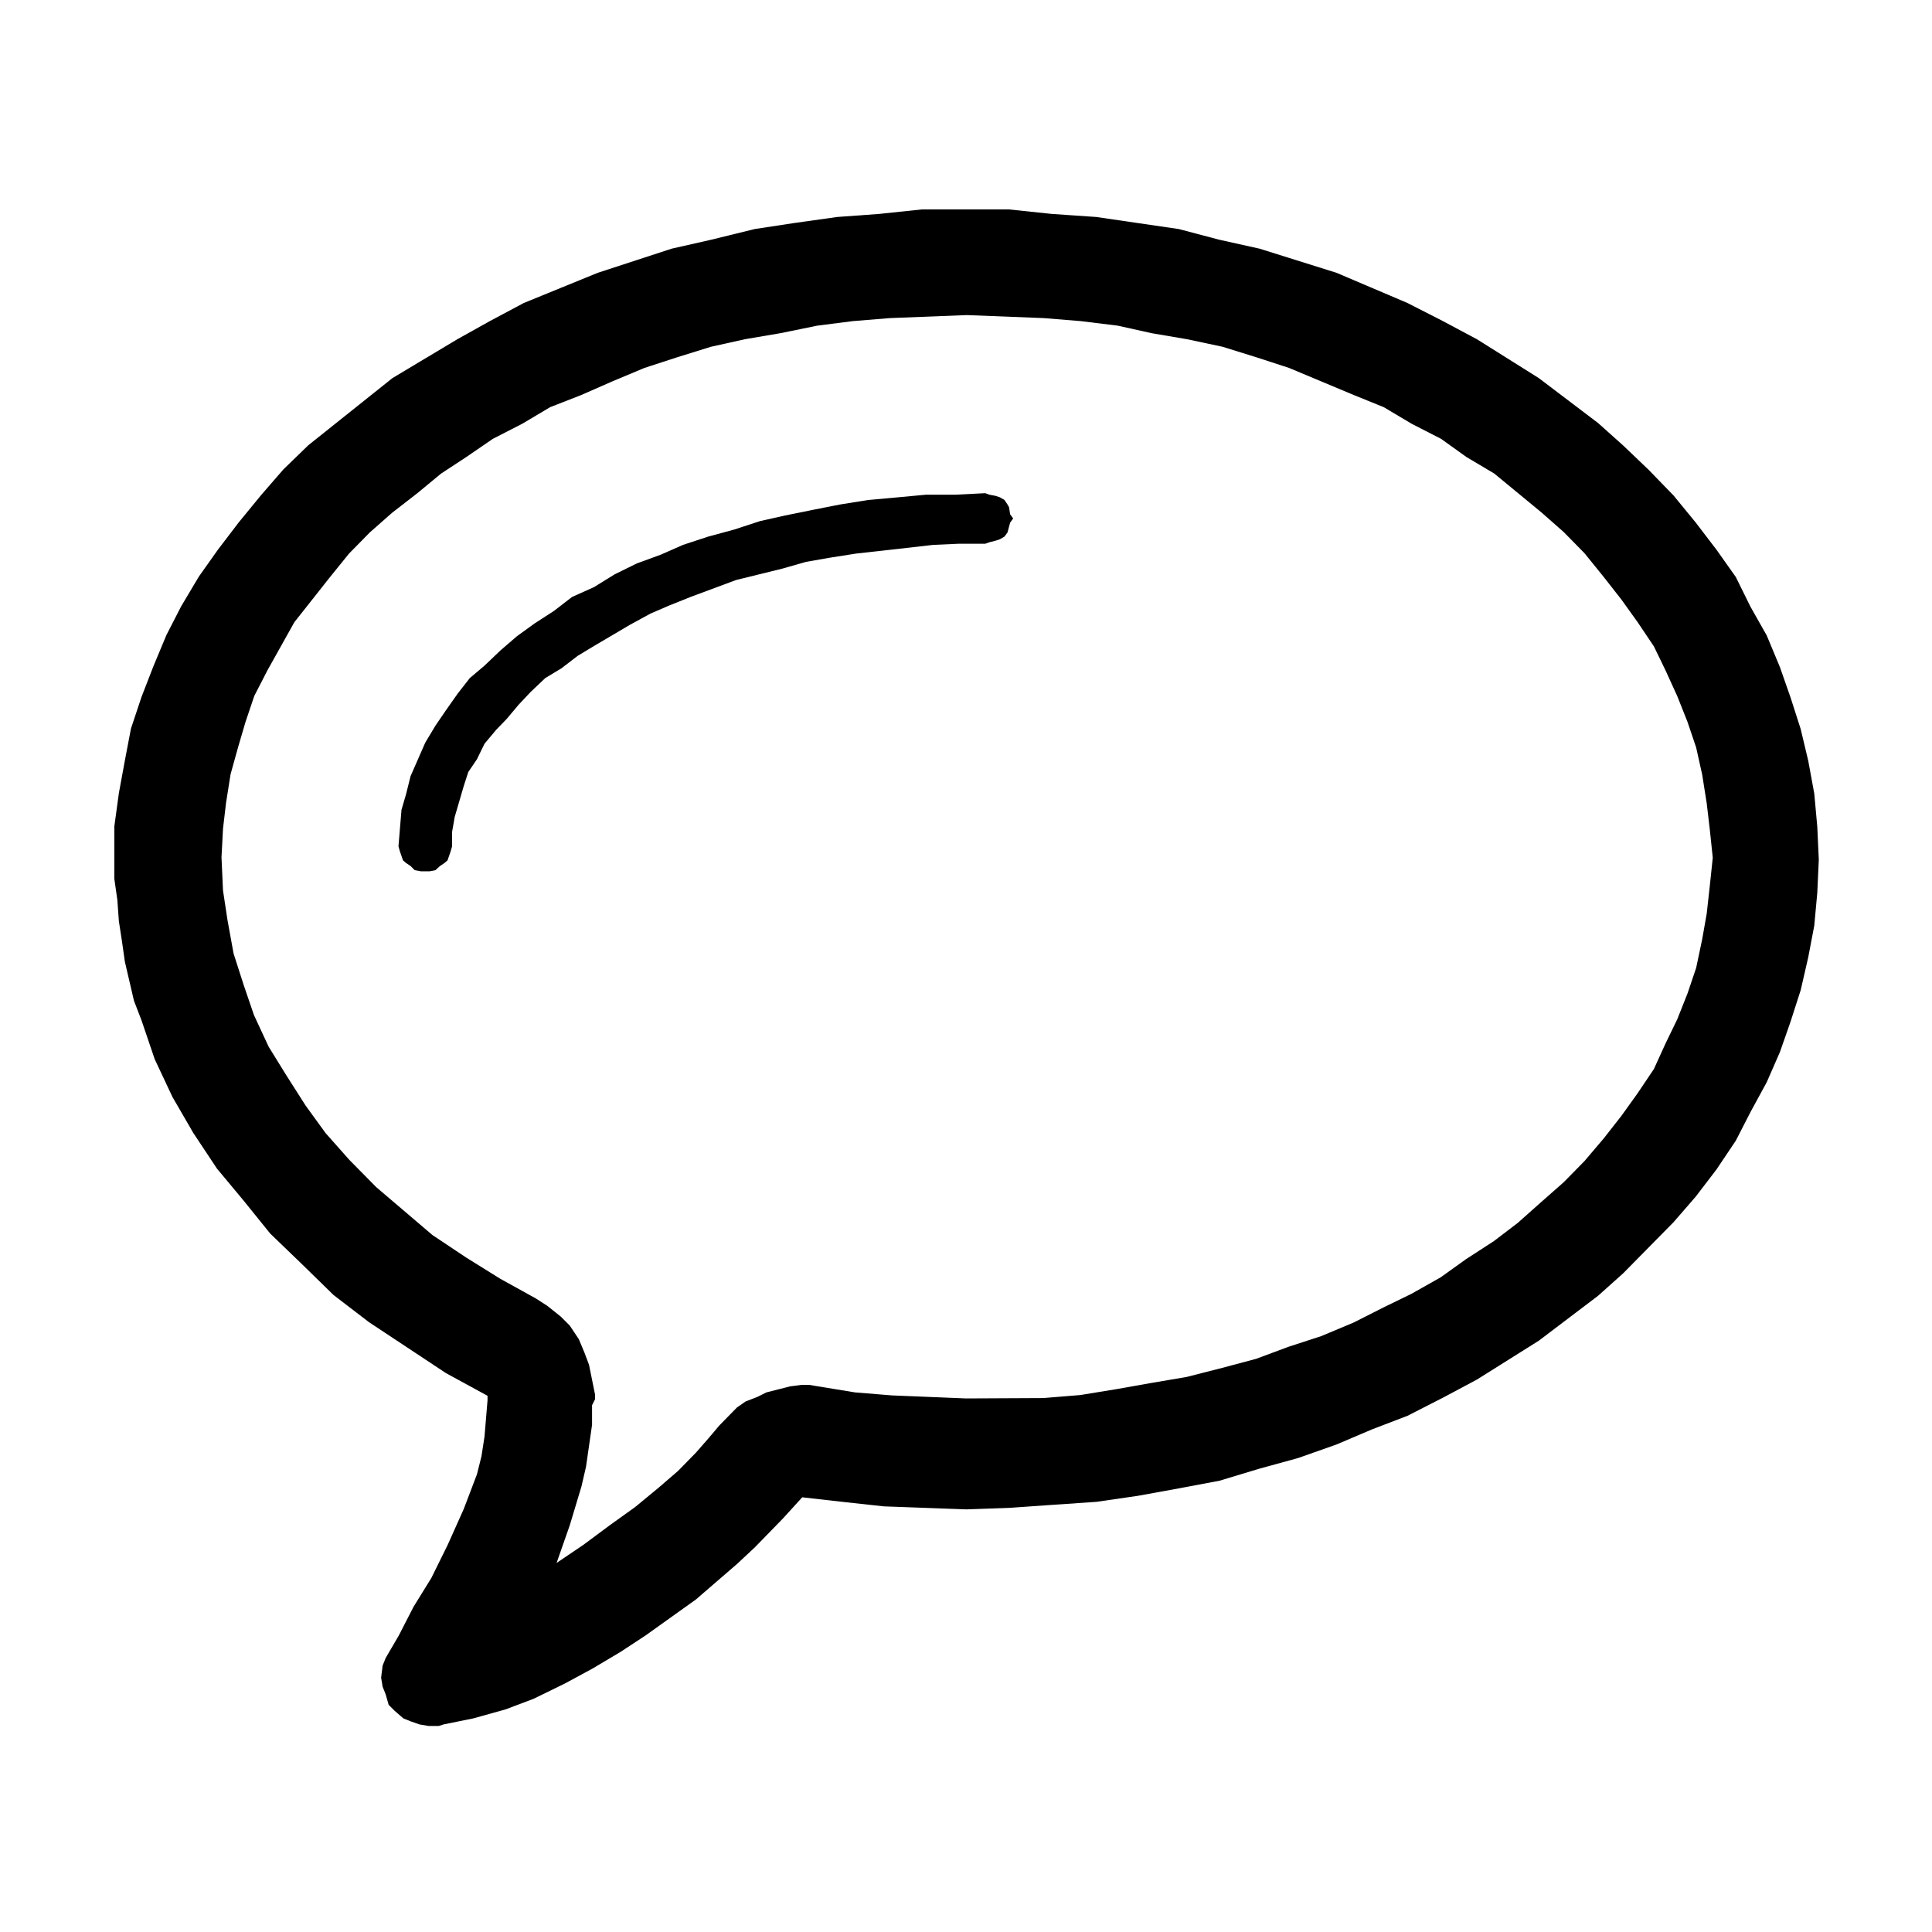<?xml version="1.0" encoding="utf-8"?>
<!-- Generator: Adobe Illustrator 22.0.0, SVG Export Plug-In . SVG Version: 6.00 Build 0)  -->
<svg version="1.1" id="Layer_1" xmlns="http://www.w3.org/2000/svg" xmlns:xlink="http://www.w3.org/1999/xlink" x="0px" y="0px"
	 viewBox="0 0 512 512" style="enable-background:new 0 0 512 512;" xml:space="preserve">
<path d="M256,55.5h-11.7l-11.4,1.2l-11,0.8l-11.4,1.6L200,60.7l-11.4,2.8L178,65.9l-19.6,6.4l-19.6,8l-9,4.8l-8.6,4.8L104,100.2
	L81.7,118l-6.6,6.4l-5.9,6.8l-5.9,7.2l-5.5,7.2l-5.1,7.2l-4.7,7.9l-3.9,7.6l-3.5,8.4l-3.1,8l-2.8,8.4l-1.6,8.4l-1.6,8.7l-1.2,8.8
	v13.9l0.8,5.6l0.4,5.6l0.8,5.2l0.8,5.6l2.4,10.3l2,5.2l3.5,10.3l4.7,10l5.5,9.5l6.3,9.5l7,8.4l7.1,8.8l8.2,7.9l8.6,8.4l9.4,7.2
	l20.4,13.5l11,6v1.2l-0.8,9.6l-0.8,5.2l-1.2,4.8l-3.5,9.2l-4.3,9.6l-4.3,8.7l-4.7,7.6l-3.9,7.6l-3.5,6l-0.8,2l-0.4,3.2l0.4,2.4
	l0.8,2l0.8,2.8l1.6,1.6l2.3,2l2,0.8l2.3,0.8l2.4,0.4h2.7l1.2-0.4l7.9-1.6l8.6-2.4l7.4-2.8l8.2-4l7.4-4l7.4-4.4l6.7-4.4l13.3-9.5
	l11-9.5l4.7-4.4l7.4-7.6l5.1-5.6l10.6,1.2l11,1.2l21.9,0.8l11.4-0.4l11.4-0.8l11.7-0.8l11-1.6l11-2l10.6-2l10.6-3.2l10.2-2.8
	l10.2-3.6l9.4-4l9.4-3.6l9.4-4.8l9-4.8l16.4-10.3l15.7-11.9l6.7-6l13.3-13.5l5.9-6.8l5.5-7.2l5.1-7.6l3.9-7.6l4.3-7.9l3.5-8l2.8-8
	l2.7-8.4l2-8.7l1.6-8.4l0.8-8.7l0.4-8.8l-0.4-8.7l-0.8-8.8l-1.6-8.7l-2-8.4l-2.7-8.4l-2.8-8l-3.5-8.4l-4.3-7.6l-3.9-7.9l-5.1-7.2
	l-5.5-7.2l-5.9-7.2l-6.6-6.8l-6.7-6.4l-6.7-6l-15.7-11.9l-16.4-10.3l-9-4.8l-9.4-4.8l-18.8-8l-20.4-6.4L323,63.5l-10.6-2.8
	l-21.9-3.2l-11.7-0.8l-11.4-1.2H256z M256,370.6l-19.6-0.8l-9.8-0.8l-9.8-1.6l-2.4-0.4h-1.9l-3.1,0.4l-6.3,1.6l-2.4,1.2l-3.1,1.2
	l-2.3,1.6l-4.7,4.8l-2.7,3.2l-3.5,4l-4.7,4.8l-5.1,4.4l-6.3,5.2l-6.7,4.8l-7,5.2l-7.1,4.8l3.5-10l3.1-10.3l1.2-5.2l1.6-11.1v-5.2
	l0.8-1.6v-1.2l-1.6-7.9l-1.2-3.2l-1.5-3.6l-2.4-3.6l-2.4-2.4l-3.5-2.8l-3.1-2l-9.4-5.2l-9-5.6l-9-6l-14.9-12.7l-7.1-7.2l-6.3-7.1
	L81,293l-5.1-8l-4.7-7.6l-3.9-8.4l-2.7-7.9l-2.7-8.4l-1.6-8.8l-1.2-7.9l-0.4-8.8l0.4-7.6l0.8-6.8l1.2-7.6l2-7.2l2-6.8l2.3-6.8
	l3.5-6.8l7.1-12.7l9.4-11.9l5.1-6.3l5.5-5.6l5.9-5.2l6.7-5.2l6.3-5.2l6.7-4.4l7-4.8l7.8-4l7.4-4.4l8.2-3.2l8.2-3.6l8.6-3.6l8.6-2.8
	l9-2.8l9-2l9.4-1.6l9.8-2l9.4-1.2l9.8-0.8l20.4-0.8l20.4,0.8l9.8,0.8l9.8,1.2l9,2l9.4,1.6l9.4,2l9,2.8l8.6,2.8l17.2,7.2l7.9,3.2
	l7.4,4.4l7.8,4l6.7,4.8l7.4,4.4l12.5,10.3l5.9,5.2l5.5,5.6l5.1,6.3l4.7,6l4.3,6l4.3,6.4l3.1,6.4l3.1,6.8l2.7,6.8l2.3,6.8l1.6,7.2
	l1.2,7.6l0.8,6.8l0.8,7.6l-0.8,7.6l-0.8,7.2l-1.2,6.8l-1.6,7.6l-2.3,6.8l-2.7,6.8l-3.1,6.4l-3.1,6.8l-4.3,6.4l-4.3,6l-4.7,6l-5.1,6
	l-5.5,5.6l-5.9,5.2l-6.3,5.6l-6.3,4.8l-7.4,4.8l-6.7,4.8l-7.8,4.4l-7.4,3.6l-7.9,4l-8.6,3.6l-8.6,2.8l-8.6,3.2l-9,2.4l-9.4,2.4
	l-9.4,1.6l-9,1.6l-9.8,1.6l-9.8,0.8L256,370.6z"/>
<polygon points="261.1,130.7 253.2,131.1 245.4,131.1 237.9,131.8 230.1,132.5 222.6,133.7 215.5,135.1 208.1,136.6 201.4,138.1 
	194.7,140.3 187.7,142.2 181,144.4 175.1,147 168.8,149.3 162.9,152.2 157.4,155.6 151.6,158.2 146.8,161.9 141.7,165.2 137,168.6 
	132.7,172.3 128.4,176.4 124.5,179.7 121.3,183.8 118.2,188.2 115.4,192.3 112.7,196.8 108.8,205.7 107.6,210.5 106.4,214.6 
	105.6,224.3 106,225.7 106.8,228 107.6,228.7 108.8,229.5 109.9,230.6 111.5,230.9 113.9,230.9 115.4,230.6 116.6,229.5 
	117.8,228.7 118.6,228 119.4,225.7 119.8,224.3 119.8,220.5 120.5,216.5 122.9,208.3 124.1,204.6 126.4,201.2 128.4,197.1 
	131.5,193.4 134.3,190.5 137.4,186.8 140.6,183.4 144.5,179.7 148.8,177.1 153.1,173.8 157.4,171.2 162.5,168.2 166.9,165.6 
	172.4,162.6 177.5,160.4 183,158.2 195.1,153.7 207.3,150.7 213.6,148.9 219.9,147.8 226.9,146.7 240.3,145.2 247.3,144.4 
	254,144.1 261.1,144.1 262.2,143.7 263.8,143.3 265,142.9 266.2,142.2 267,141.1 267.4,139.6 267.7,138.5 268.5,137.4 267.7,136.3 
	267.4,134.4 267,133.7 266.2,132.5 265,131.8 263.8,131.4 262.2,131.1 "/>
</svg>
